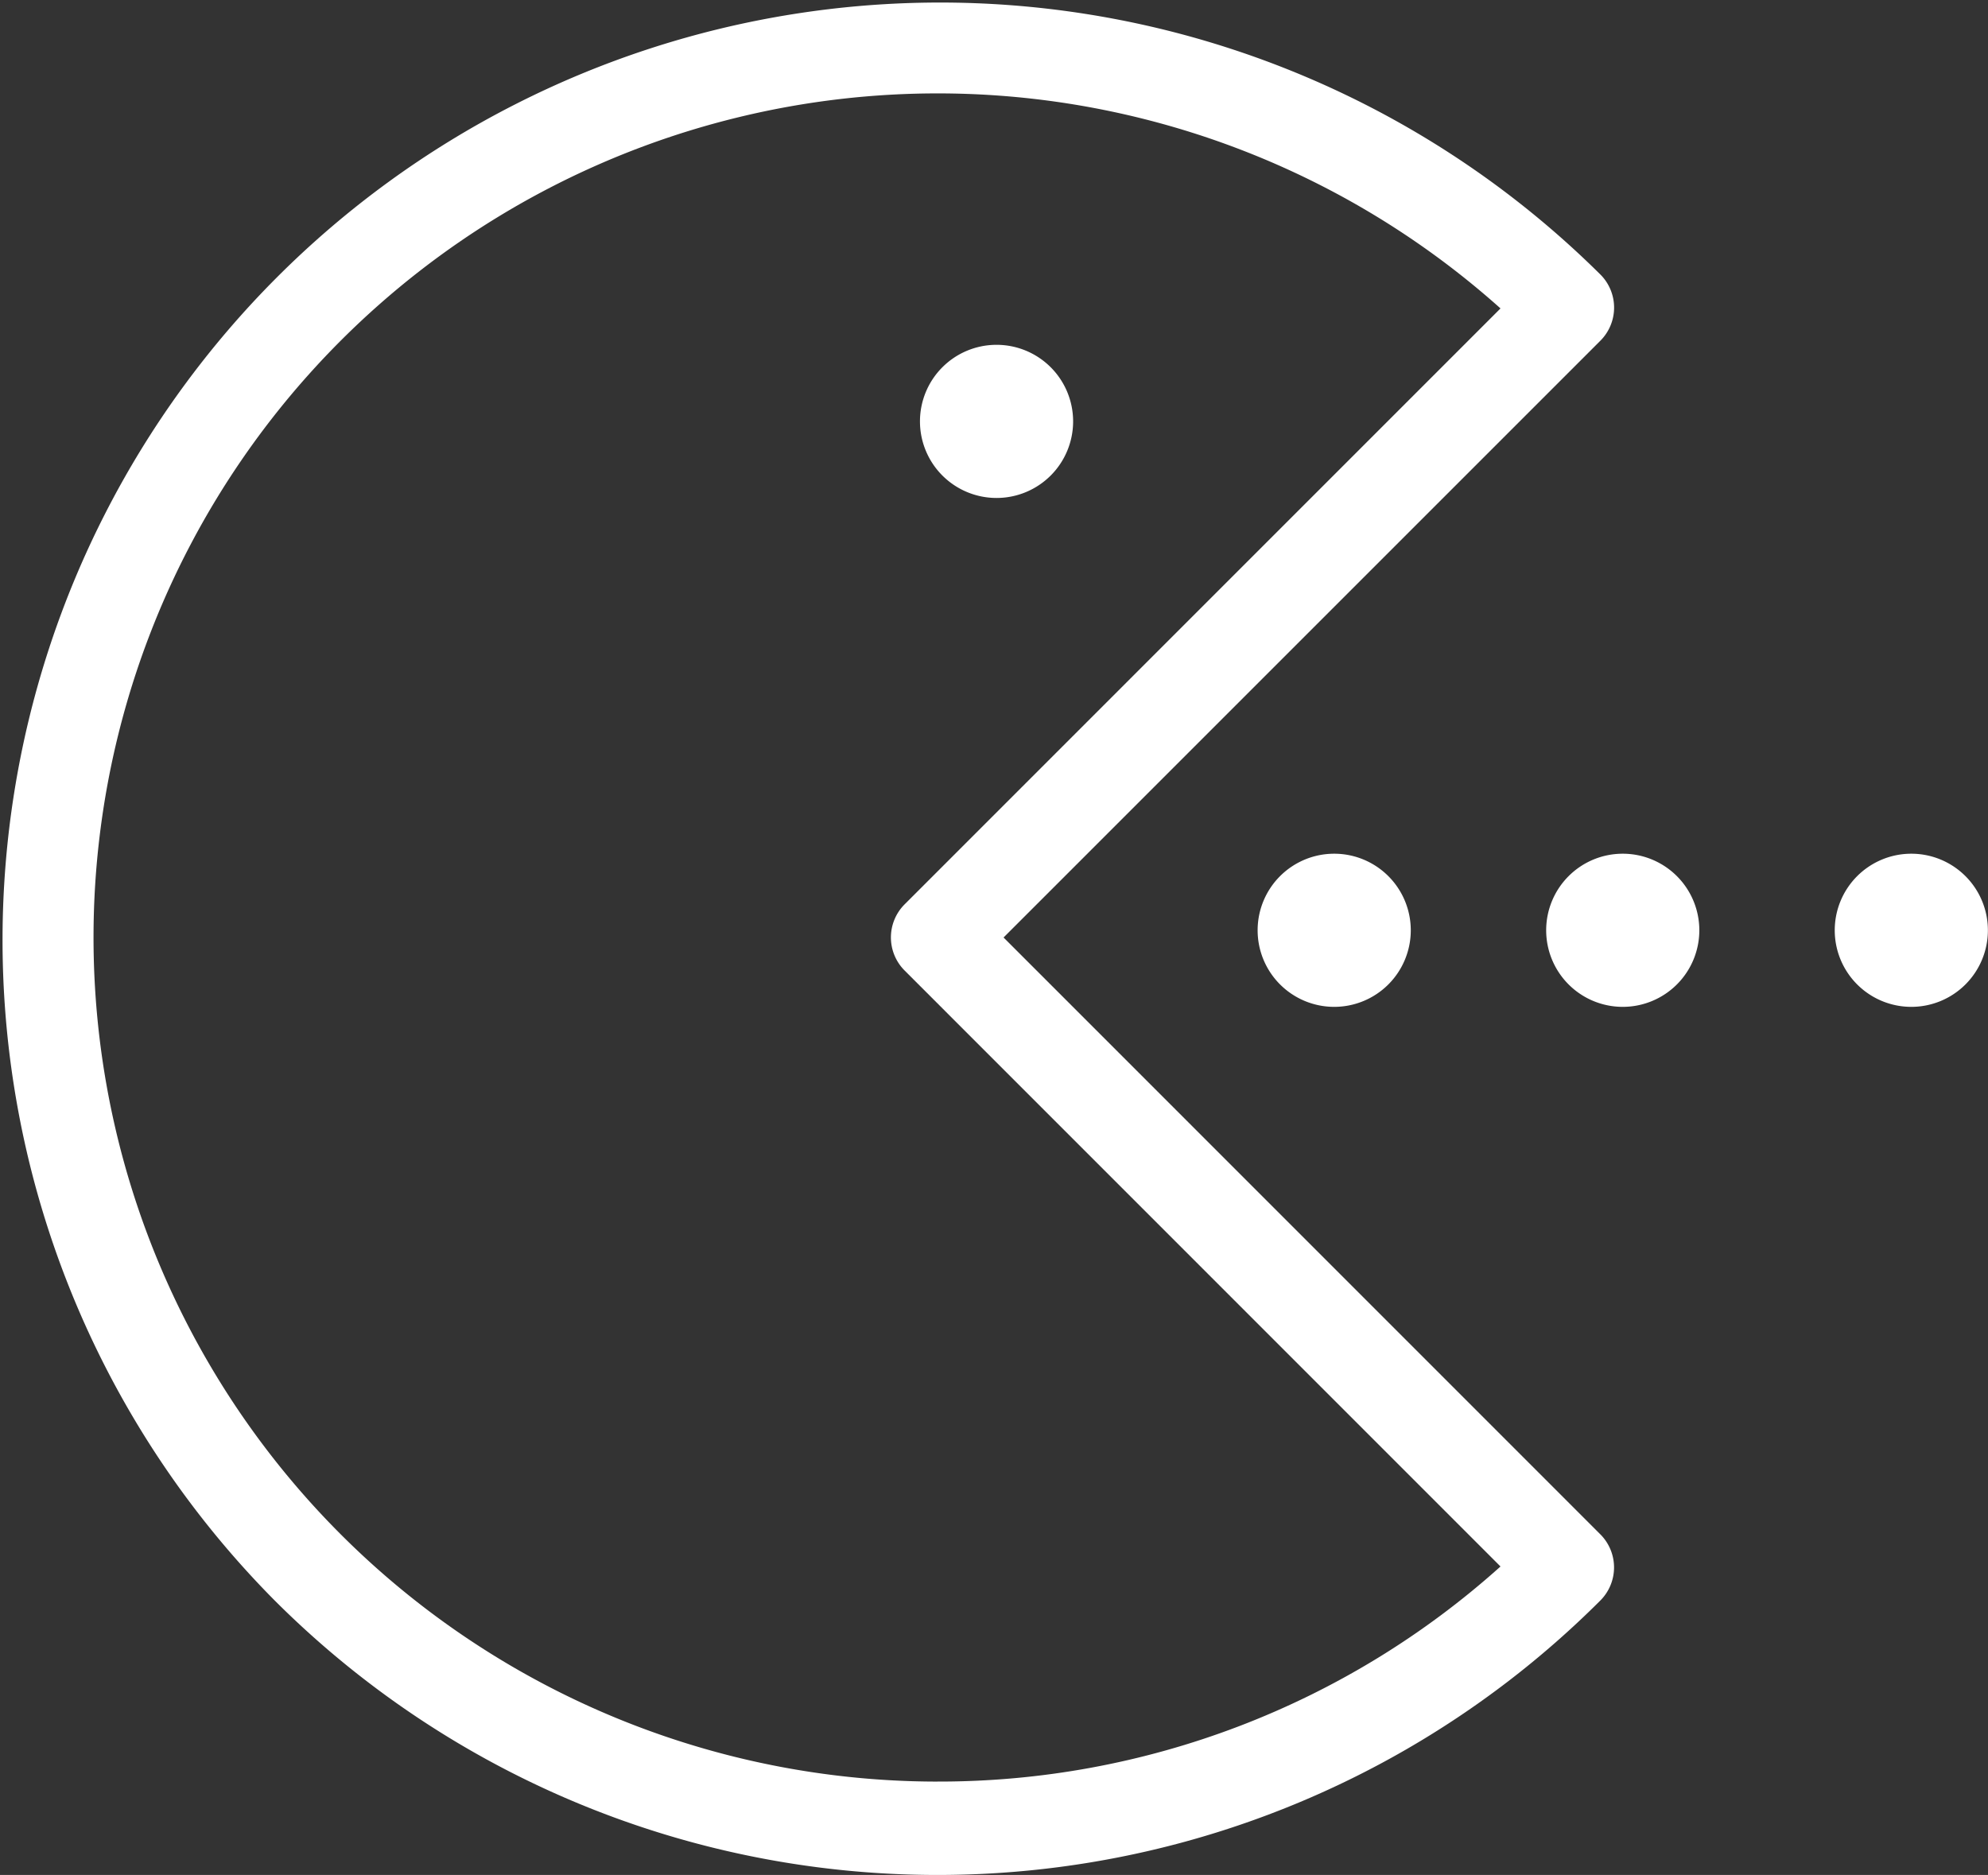 <svg data-name="Raggruppa 463" xmlns="http://www.w3.org/2000/svg" width="93.459" height="88.149">
    <rect width="100%" height="100%" fill="#333333" stroke="none"/>
    <defs>
        <clipPath id="a">
            <path data-name="Rettangolo 280" fill="#fff" d="M0 0h93.459v88.149H0z"/>
        </clipPath>
    </defs>
    <g data-name="Raggruppa 462" clip-path="url(#a)" fill="#fff">
        <path data-name="Tracciato 644" d="M47.179 44.075 75.24 16.014a2.2 2.2 0 0 0 0-3.105A44.075 44.075 0 0 0 12.909 75.24a44.075 44.075 0 0 0 62.331 0 2.2 2.2 0 0 0 0-3.1Zm-3.1 39.684A39.684 39.684 0 1 1 70.541 14.5L42.522 42.522a2.2 2.2 0 0 0 0 3.1l28.019 28.024a39.5 39.5 0 0 1-26.466 10.112"/>
        <path data-name="Tracciato 645" d="M43.249 19.811a3.6 3.6 0 1 1 3.6 3.6 3.6 3.6 0 0 1-3.6-3.6"/>
        <path data-name="Tracciato 646" d="M59.123 43.736a3.6 3.6 0 1 1 3.6 3.6 3.6 3.6 0 0 1-3.6-3.6"/>
        <path data-name="Tracciato 647" d="M72.688 43.736a3.6 3.6 0 1 1 3.6 3.6 3.6 3.6 0 0 1-3.6-3.6"/>
        <path data-name="Tracciato 648" d="M86.254 43.736a3.6 3.6 0 1 1 3.6 3.6 3.6 3.6 0 0 1-3.6-3.6"/>
    </g>
</svg>

